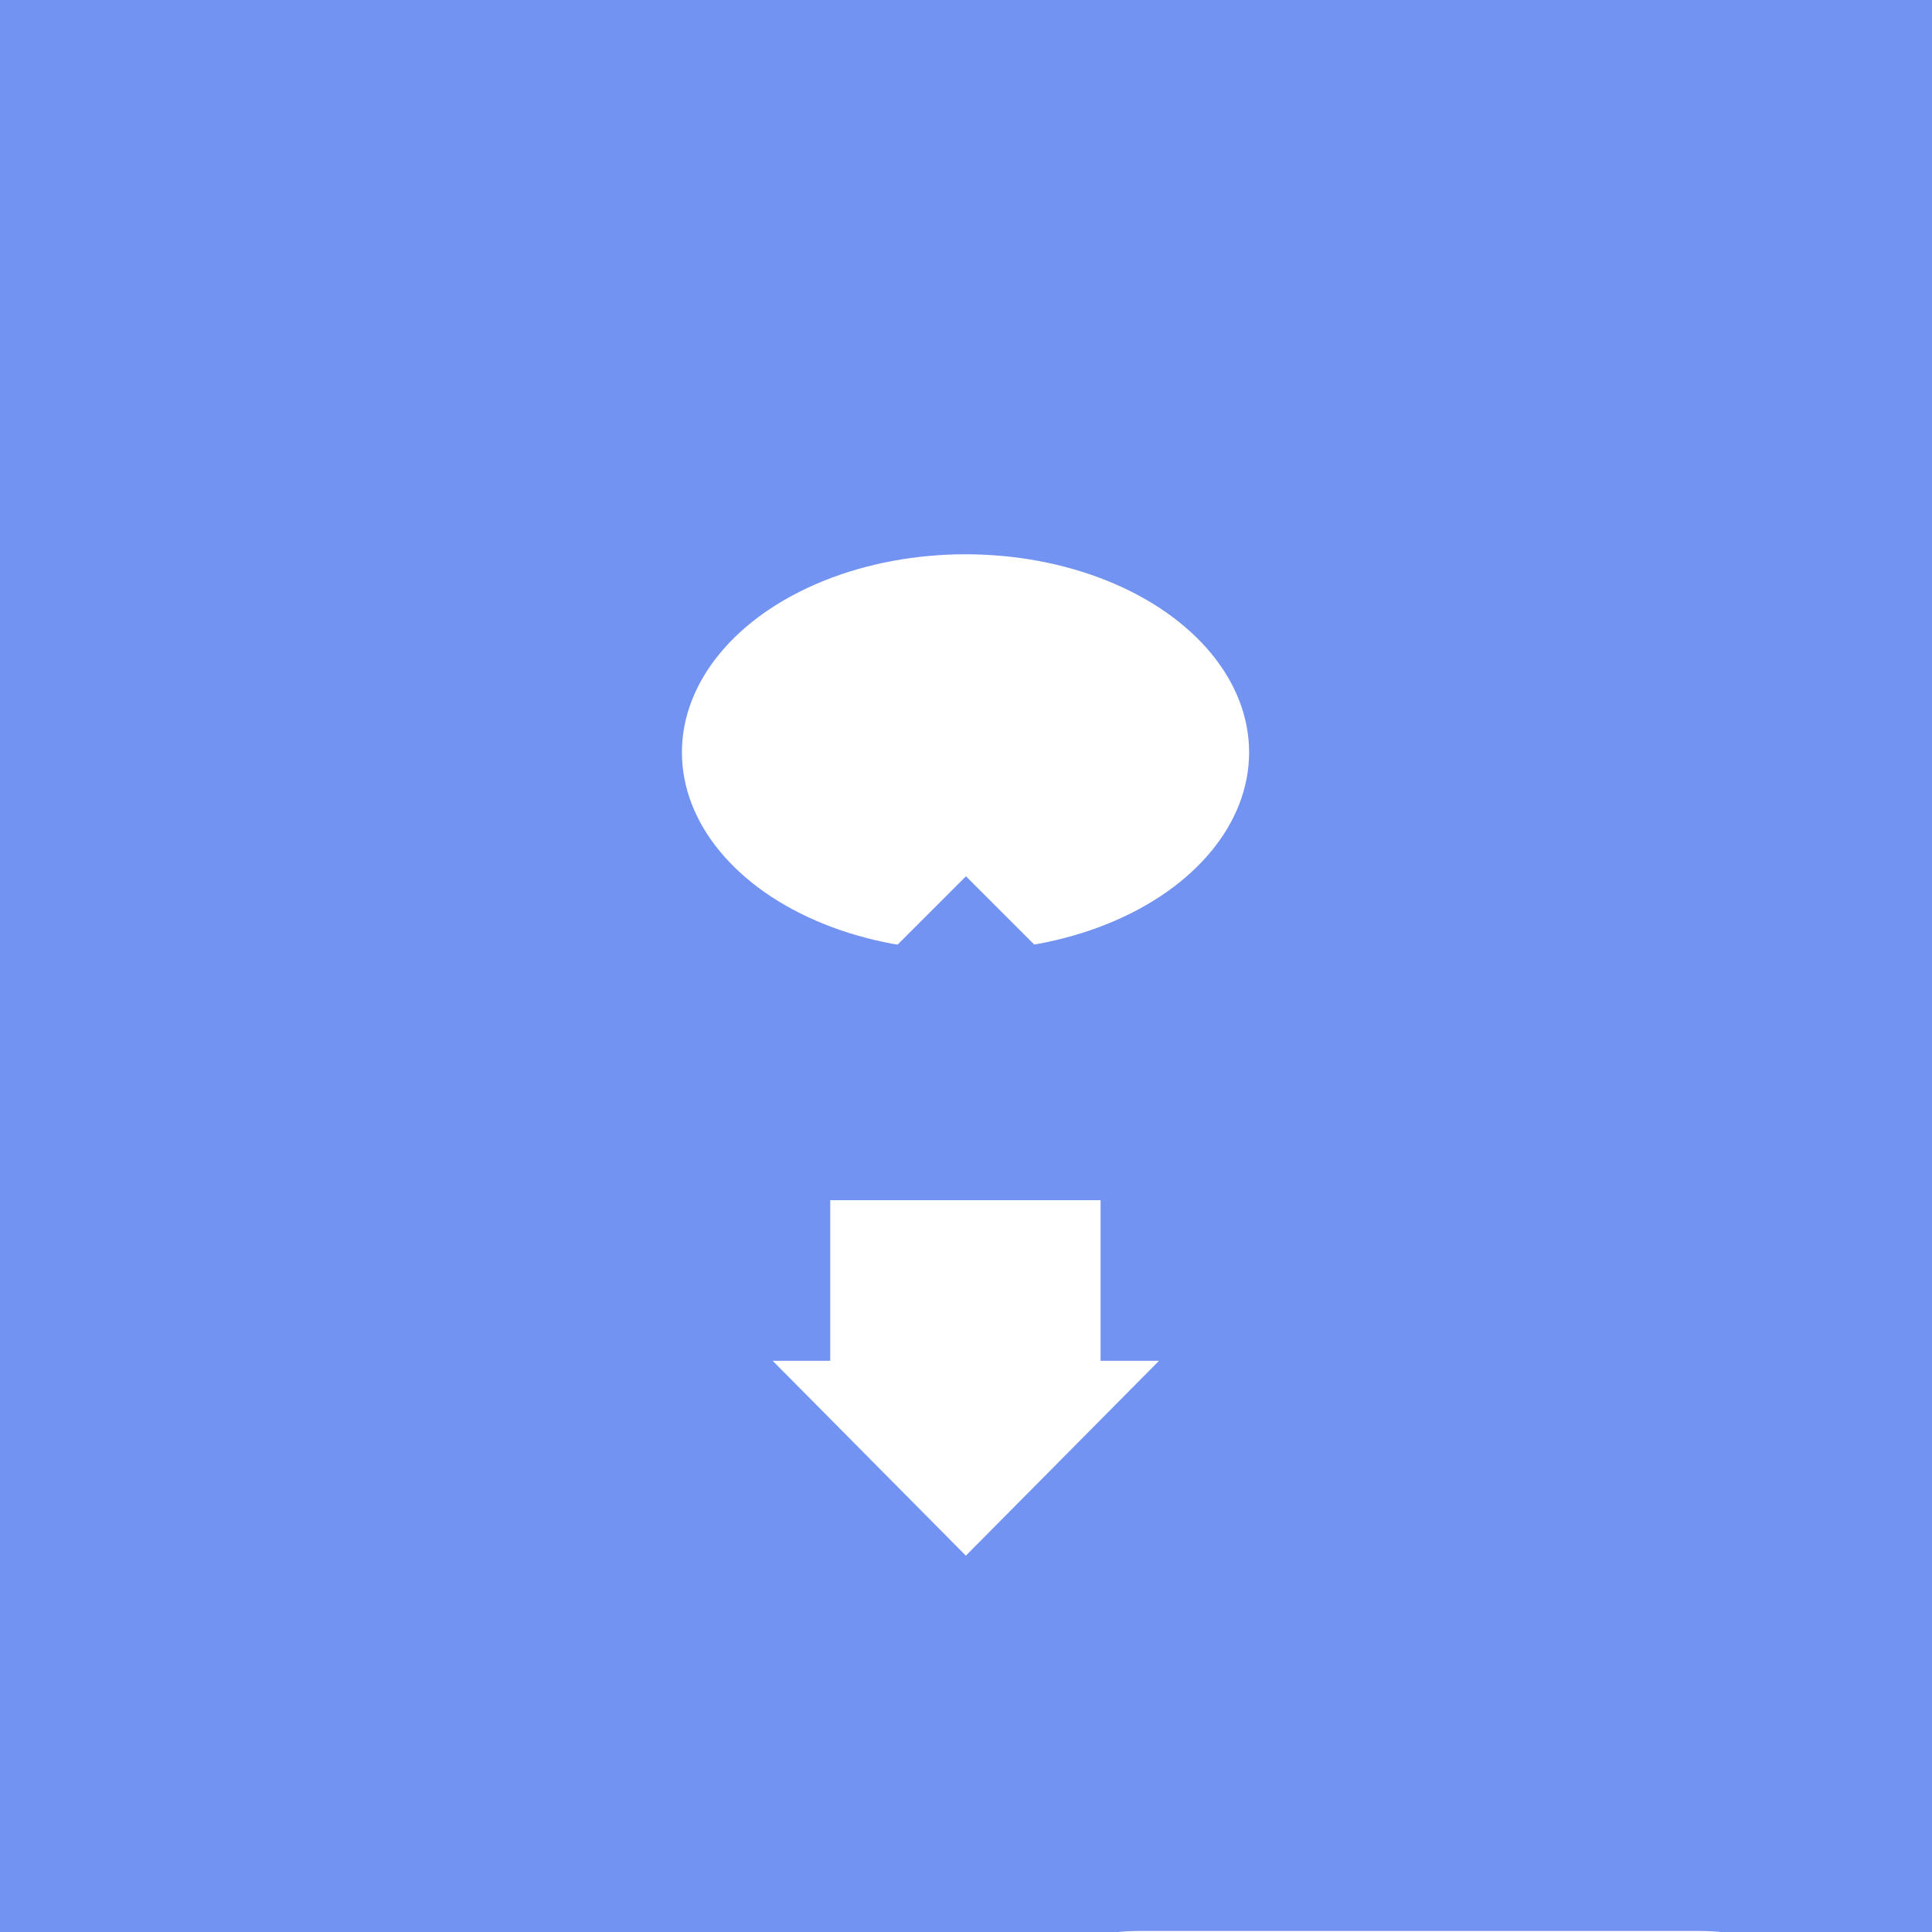 <svg xmlns="http://www.w3.org/2000/svg" width="128" height="128" version="1.1" viewBox="0 0 33.867 33.867"><g transform="matrix(1 0 0 1 -10.524 -177.41)"><rect width="33.867" height="33.867" x="10.524" y="177.41" fill="#7393f3" stroke-width=".724"/><g fill="#fff" transform="matrix(.677 0 0 .677 10.524 177.41)"><path width="26.489" height="12.085" x="11.756" y="-31.042" stroke-width=".293" d="m17.756-31.042h14.489a6 6 45 0 1 6 6v0.085a6 6 135 0 1-6 6h-14.489a6 6 45 0 1-6-6v-0.085a6 6 135 0 1 6-6z" transform="scale(1,-1)"/><ellipse cx="25" cy="19.481" stroke-width=".2" rx="7.343" ry="5.129"/></g><g transform="matrix(.677 0 0 .677 10.524 177.41)"><rect width="2.017" height="3.671" x="25.268" y="26.26" fill="#fff" stroke-width=".265"/><rect width="7" height="3.867" x="21.5" y="27.245" fill="#7393f3" stroke-width=".263"/><path fill="#7393f3" d="m92.055 93.076h-27.11l13.555-23.479 6.778 11.739z" transform="matrix(.369 0 0 .213 -3.955 7.865)"/></g><g><g fill="#fff" transform="matrix(.677 0 0 .683 6.76 173.7) matrix(1,0,0,-1,6.348,69.902)"><rect width="7" height="4.568" x="20.709" y="29.099" stroke-width=".286"/><path d="m92.055 93.076h-27.11l13.555-23.479 6.778 11.739z" transform="matrix(.369 0 0 .213 -4.746 9.719)"/></g></g></g></svg>